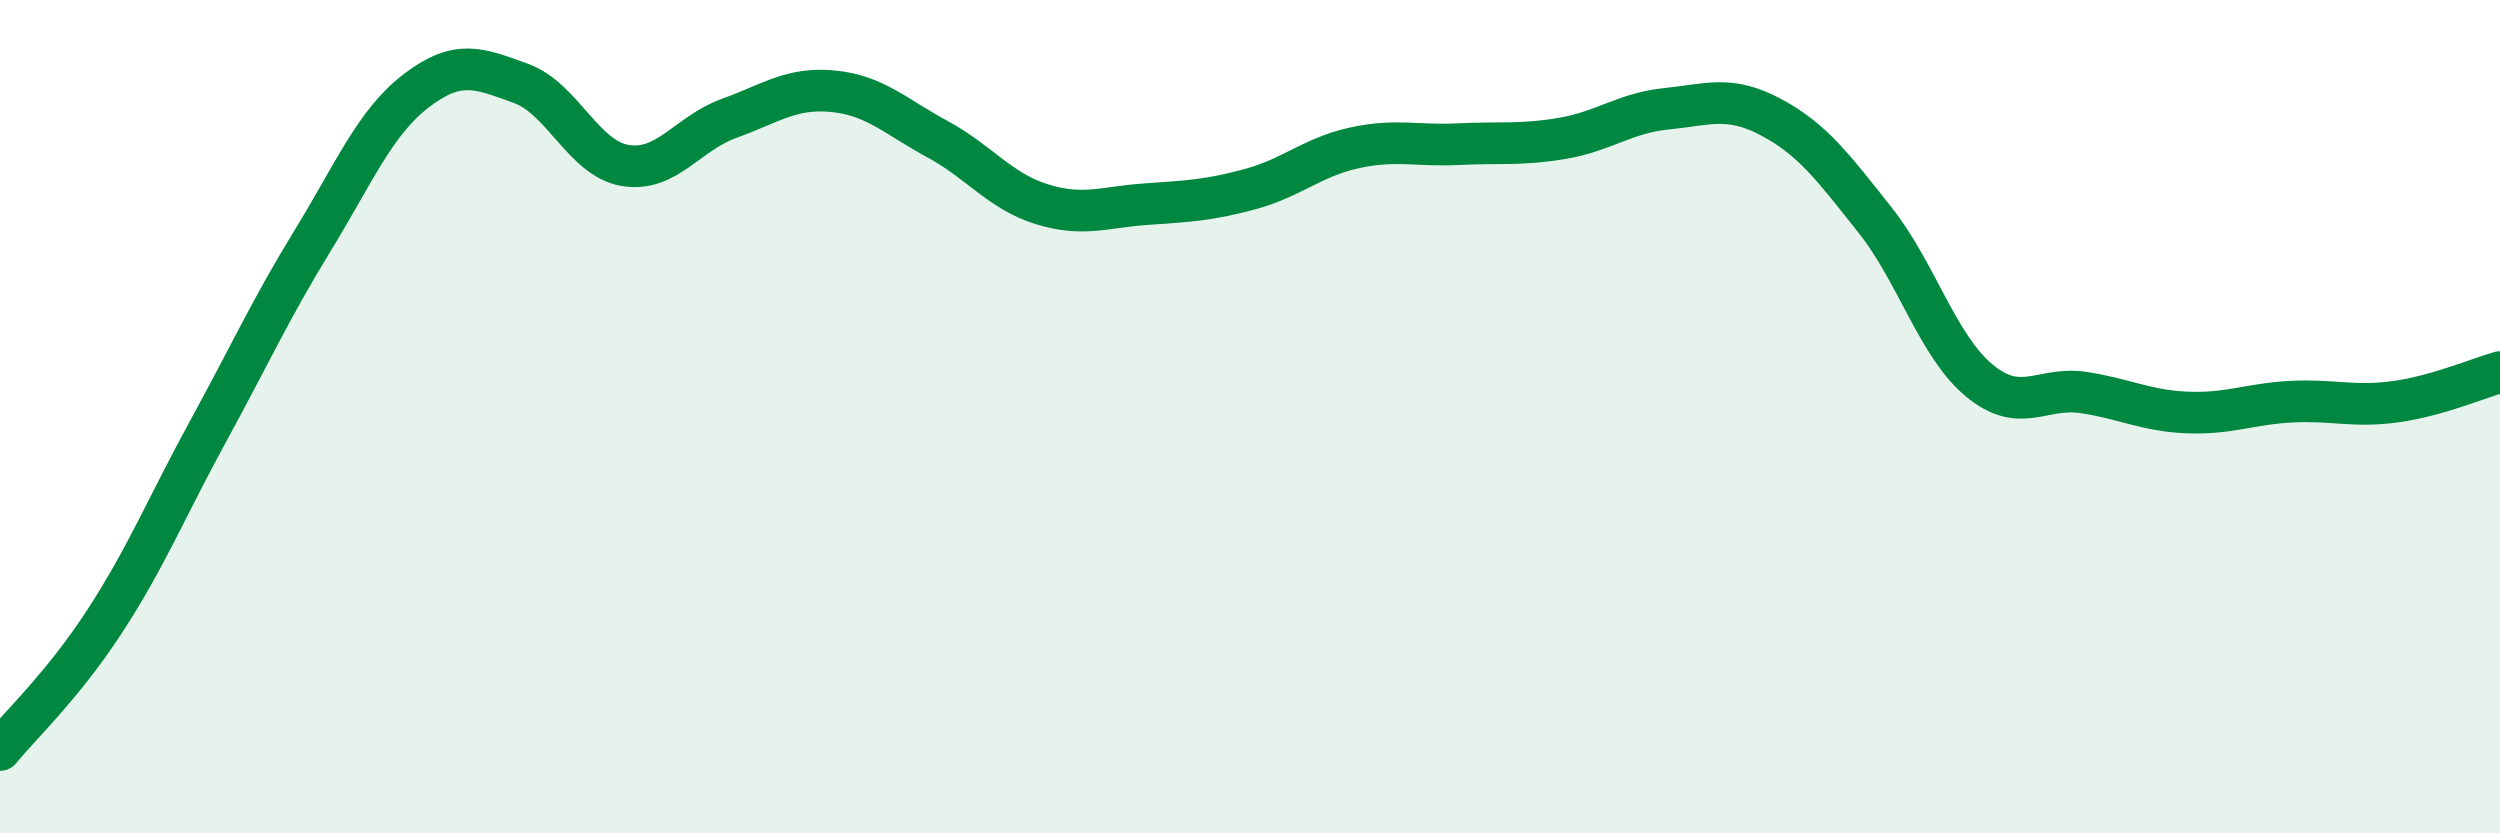 
    <svg width="60" height="20" viewBox="0 0 60 20" xmlns="http://www.w3.org/2000/svg">
      <path
        d="M 0,18 C 0.5,17.39 1.5,16.46 2.5,14.93 C 3.5,13.4 4,12.17 5,10.34 C 6,8.51 6.5,7.41 7.5,5.78 C 8.5,4.15 9,2.93 10,2.17 C 11,1.41 11.5,1.64 12.5,2 C 13.5,2.36 14,3.8 15,3.97 C 16,4.14 16.5,3.2 17.5,2.84 C 18.5,2.48 19,2.09 20,2.19 C 21,2.29 21.5,2.8 22.5,3.34 C 23.5,3.88 24,4.59 25,4.9 C 26,5.21 26.5,4.97 27.5,4.9 C 28.5,4.83 29,4.81 30,4.54 C 31,4.27 31.5,3.77 32.5,3.55 C 33.5,3.33 34,3.51 35,3.46 C 36,3.41 36.5,3.49 37.5,3.32 C 38.5,3.15 39,2.71 40,2.61 C 41,2.51 41.5,2.28 42.5,2.81 C 43.5,3.34 44,4.02 45,5.28 C 46,6.54 46.5,8.3 47.5,9.13 C 48.5,9.96 49,9.27 50,9.42 C 51,9.57 51.5,9.86 52.5,9.9 C 53.5,9.94 54,9.69 55,9.64 C 56,9.59 56.5,9.78 57.5,9.64 C 58.5,9.5 59.5,9.07 60,8.93L60 20L0 20Z"
        fill="#008740"
        opacity="0.1"
        stroke-linecap="round"
        stroke-linejoin="round"
      />
      <path
        d="M 0,18 C 0.5,17.39 1.5,16.46 2.5,14.93 C 3.5,13.4 4,12.17 5,10.34 C 6,8.51 6.5,7.41 7.5,5.78 C 8.5,4.15 9,2.93 10,2.17 C 11,1.41 11.5,1.64 12.5,2 C 13.5,2.36 14,3.8 15,3.97 C 16,4.14 16.5,3.2 17.5,2.84 C 18.5,2.48 19,2.09 20,2.19 C 21,2.29 21.5,2.8 22.5,3.34 C 23.5,3.88 24,4.59 25,4.9 C 26,5.21 26.5,4.97 27.5,4.9 C 28.5,4.83 29,4.81 30,4.54 C 31,4.27 31.5,3.77 32.5,3.55 C 33.5,3.33 34,3.51 35,3.46 C 36,3.41 36.5,3.49 37.5,3.32 C 38.5,3.15 39,2.71 40,2.61 C 41,2.51 41.5,2.28 42.5,2.81 C 43.5,3.34 44,4.02 45,5.28 C 46,6.54 46.5,8.3 47.5,9.13 C 48.5,9.96 49,9.27 50,9.42 C 51,9.57 51.5,9.86 52.5,9.9 C 53.5,9.94 54,9.69 55,9.64 C 56,9.59 56.5,9.78 57.5,9.64 C 58.5,9.5 59.5,9.07 60,8.93"
        stroke="#008740"
        stroke-width="1"
        fill="none"
        stroke-linecap="round"
        stroke-linejoin="round"
      />
    </svg>
  